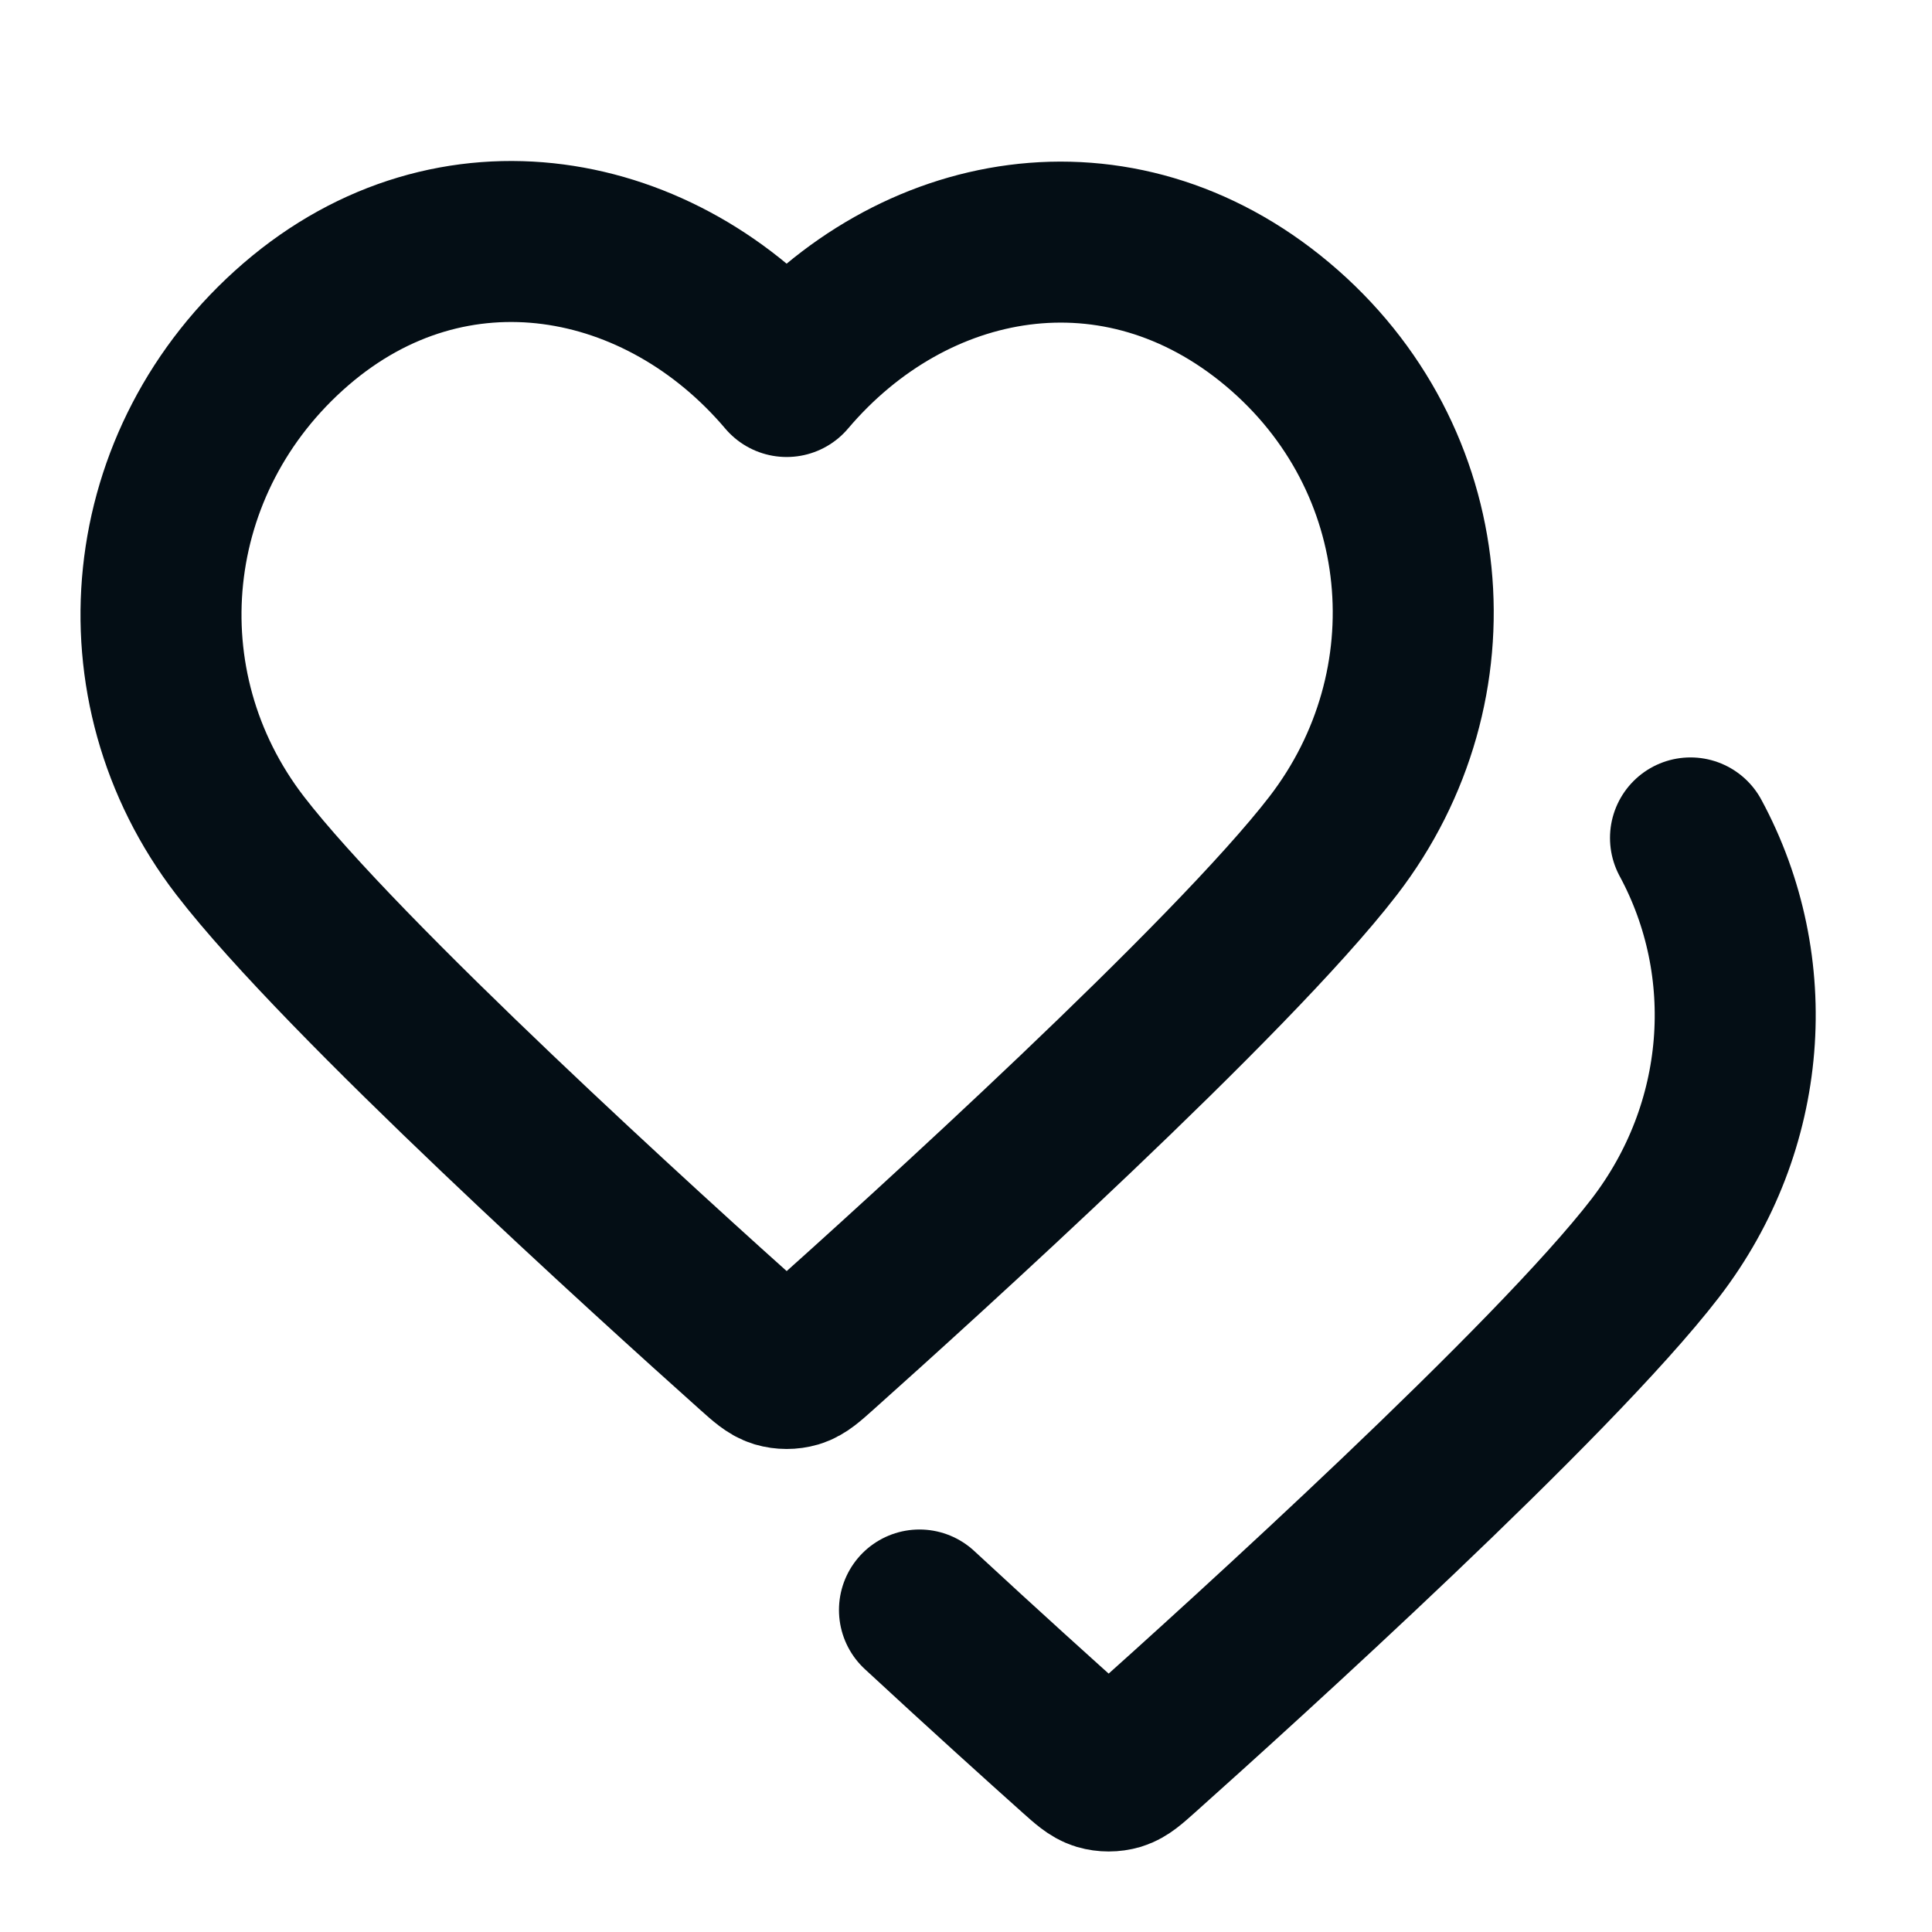 <svg width="24" height="24" viewBox="0 0 24 24" fill="none" xmlns="http://www.w3.org/2000/svg">
<path d="M21 10.409C21.864 12.008 21.722 13.998 20.562 15.505C19.29 17.157 15.44 20.642 14.178 21.77C14.037 21.896 13.966 21.959 13.884 21.984C13.812 22.005 13.733 22.005 13.661 21.984C13.579 21.959 13.508 21.896 13.367 21.77C12.944 21.392 12.231 20.749 11.422 20M9.772 4.677C8.217 2.842 5.624 2.348 3.676 4.028C1.728 5.709 1.453 8.518 2.983 10.505C4.255 12.157 8.105 15.642 9.367 16.77C9.508 16.896 9.579 16.959 9.661 16.984C9.733 17.005 9.812 17.005 9.884 16.984C9.966 16.959 10.037 16.896 10.178 16.77C11.44 15.642 15.29 12.157 16.562 10.505C18.092 8.518 17.851 5.691 15.869 4.028C13.887 2.366 11.328 2.842 9.772 4.677Z" stroke="#040E15" stroke-width="2" stroke-linecap="round" stroke-linejoin="round"/>
</svg>
